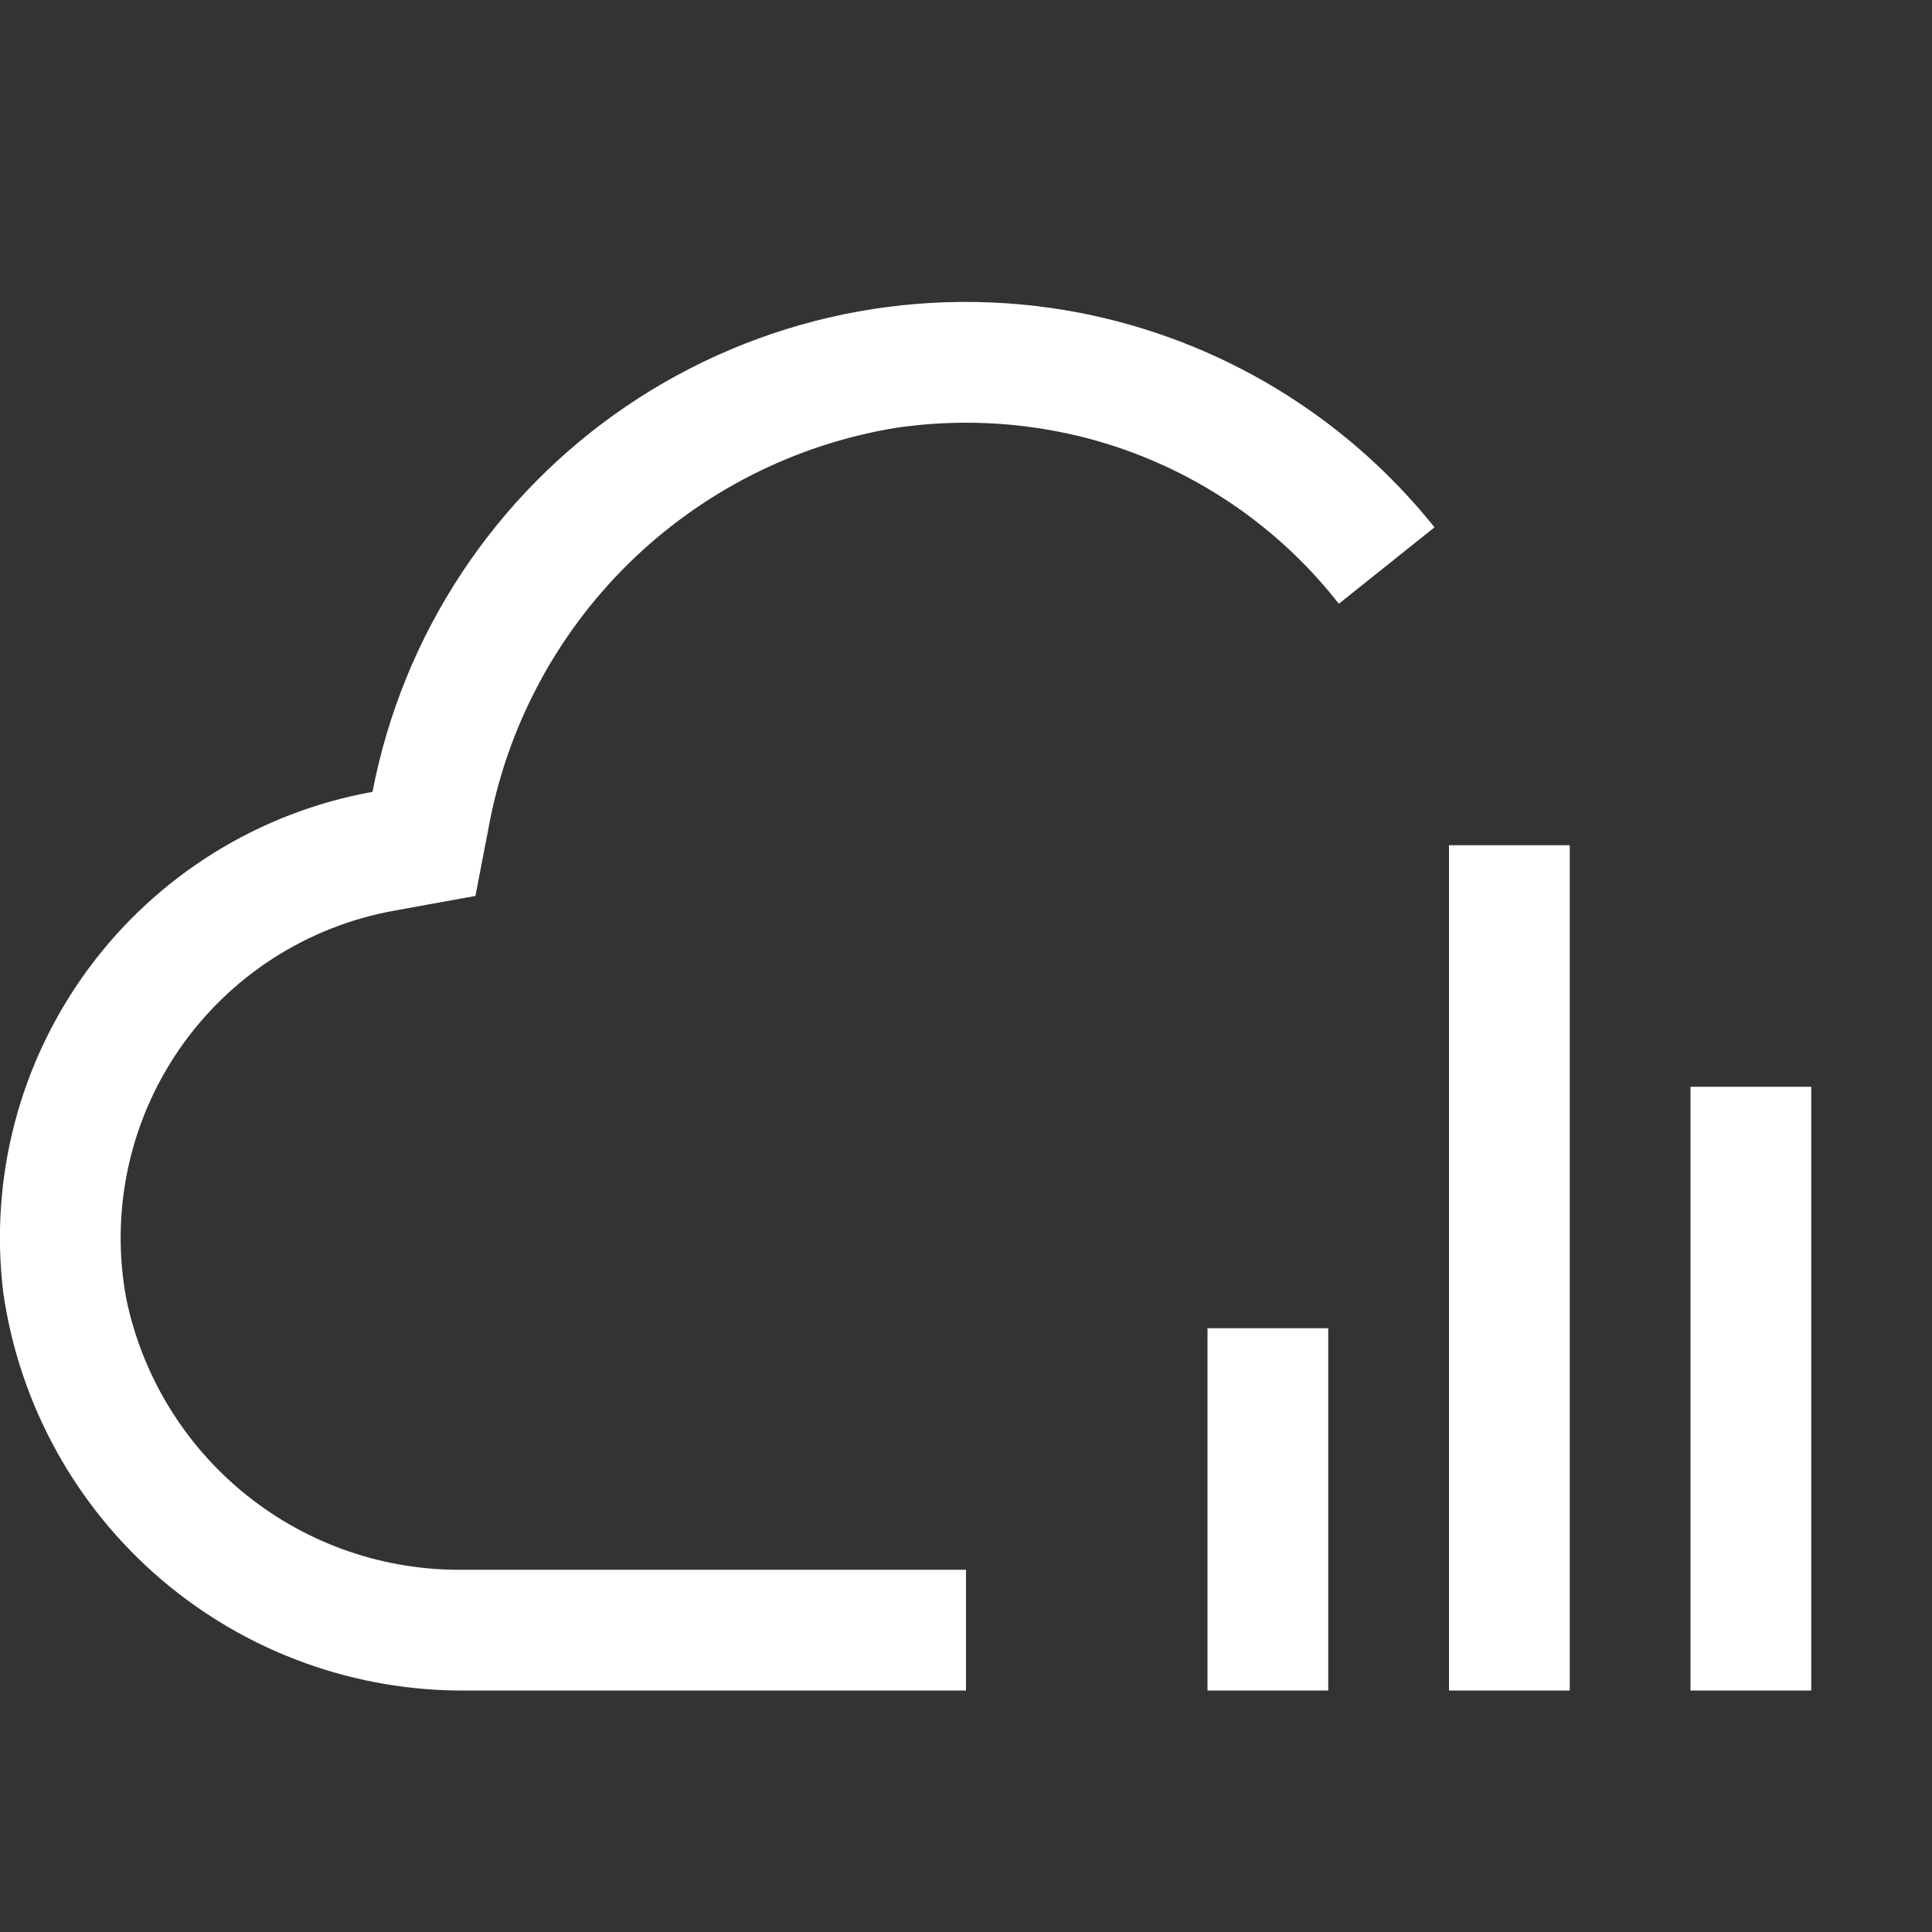 <svg width="48" height="48" viewBox="0 0 48 48" fill="none" xmlns="http://www.w3.org/2000/svg">
<rect x="0" y="0" width="48" height="48" fill="#333333" stroke="none"/>
<g id="carbon:cloud-data-ops" clip-path="url(#clip0_8098_27235)">
<path id="Vector" d="M42 27H45V42H42V27ZM36 21H39V42H36V21ZM30 33H33V42H30V33ZM33.263 15L35.64 13.101C33.43 10.338 30.309 8.449 26.835 7.773C24.899 7.399 22.909 7.411 20.977 7.806C19.046 8.202 17.212 8.975 15.579 10.08C13.946 11.185 12.548 12.601 11.463 14.247C10.377 15.893 9.627 17.737 9.255 19.673C6.426 20.183 3.9 21.757 2.195 24.07C0.489 26.384 -0.267 29.262 0.081 32.115C0.48 34.888 1.874 37.421 4.004 39.24C6.134 41.059 8.854 42.04 11.655 42H24V39H11.543C9.578 39.032 7.663 38.377 6.129 37.149C4.595 35.92 3.537 34.196 3.138 32.271C2.938 31.201 2.952 30.102 3.178 29.037C3.404 27.971 3.839 26.962 4.457 26.065C5.075 25.169 5.865 24.404 6.78 23.813C7.695 23.223 8.717 22.82 9.789 22.626L11.812 22.259L12.133 20.594C12.585 18.093 13.799 15.792 15.61 14.008C17.421 12.225 19.739 11.045 22.247 10.631C23.752 10.408 25.287 10.475 26.767 10.826C29.343 11.442 31.632 12.914 33.263 15Z" fill="white"/>
</g>
<defs>
<clipPath id="clip0_8098_27235">
<rect width="48" height="48" fill="white"/>
</clipPath>
</defs>
</svg>
